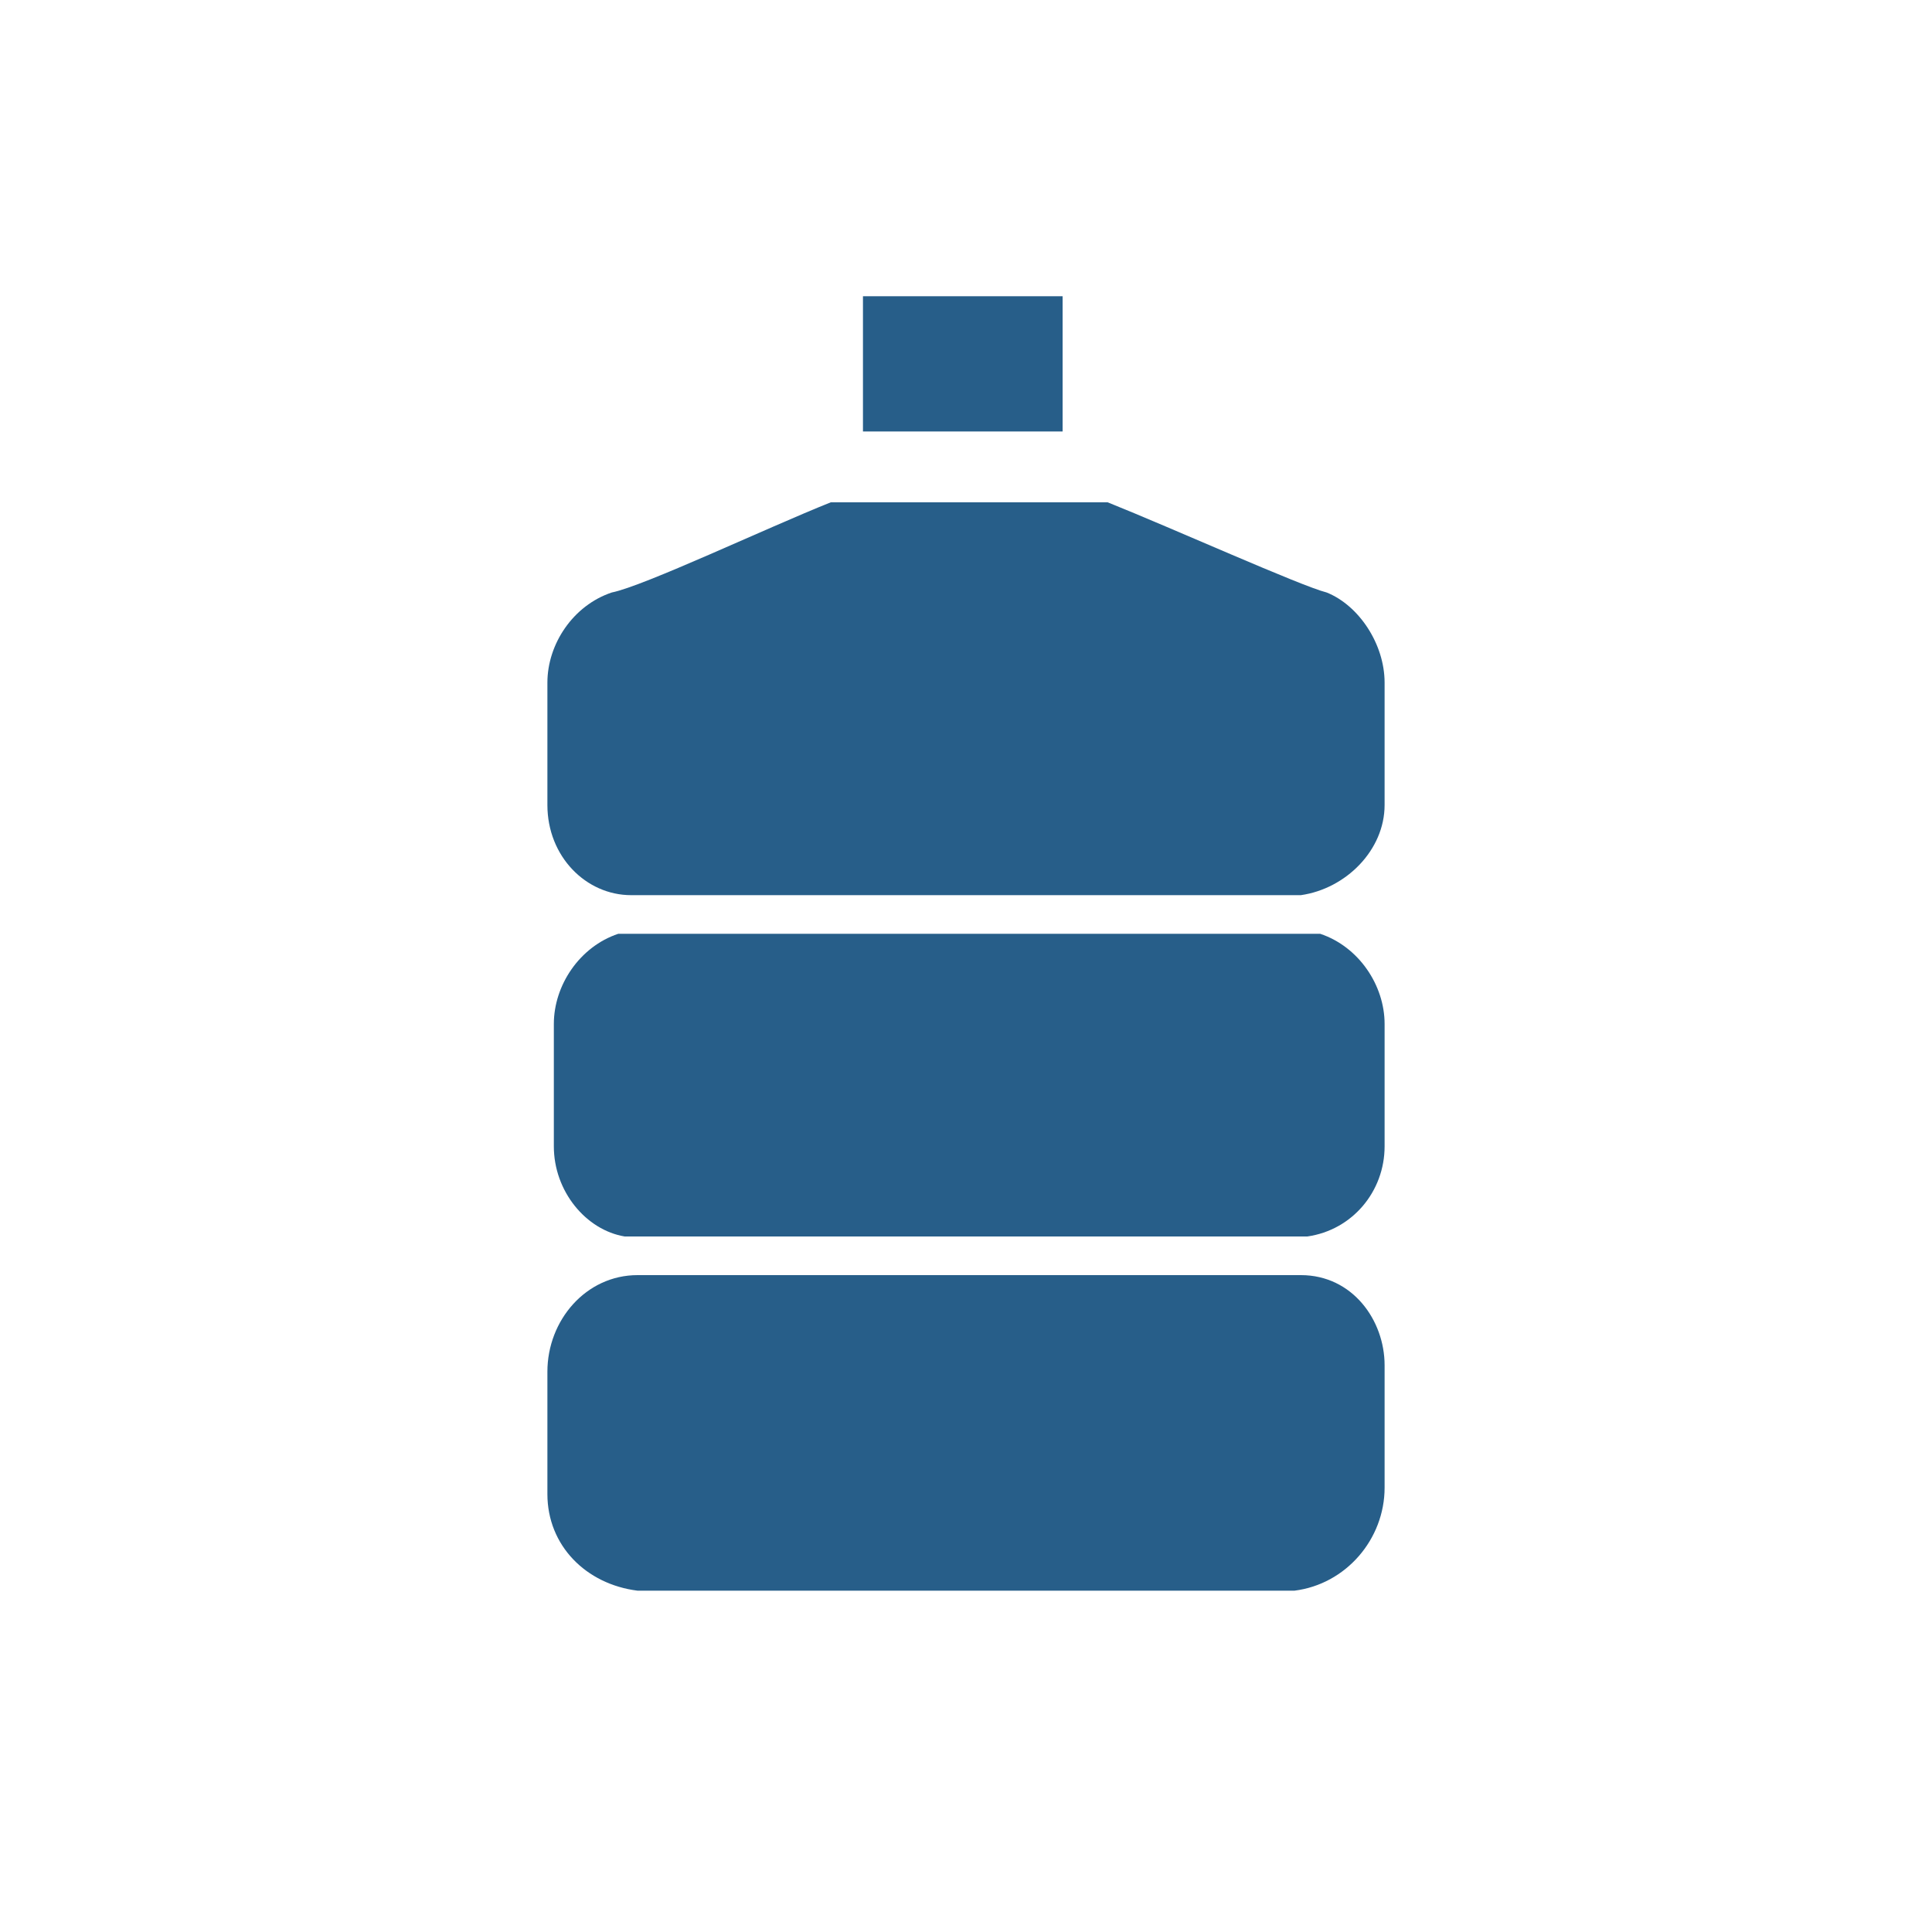 <?xml version="1.0" encoding="utf-8"?>
<!-- Generator: Adobe Illustrator 25.0.0, SVG Export Plug-In . SVG Version: 6.00 Build 0)  -->
<svg version="1.1" id="Layer_1" xmlns="http://www.w3.org/2000/svg" xmlns:xlink="http://www.w3.org/1999/xlink" x="0px" y="0px"
	 viewBox="0 0 30 30" style="enable-background:new 0 0 30 30;" xml:space="preserve">
<style type="text/css">
	.st0{fill:#94A6D9;fill-opacity:0;}
	.st1{fill:#275E89;}
</style>
<rect class="st0" width="30" height="30"/>
<path class="st1" d="M21.5,23.1v-1.9c0-0.7-0.5-1.4-1.3-1.4H9.9c-0.8,0-1.4,0.7-1.4,1.5v1.9c0,0.8,0.6,1.4,1.4,1.5h10.2
	C20.9,24.6,21.5,23.9,21.5,23.1z"/>
<path class="st1" d="M21.5,17.8v-1.9c0-0.6-0.4-1.2-1-1.4H9.6c-0.6,0.2-1,0.8-1,1.4v1.9c0,0.7,0.5,1.3,1.1,1.4h10.6
	C21,19.1,21.5,18.5,21.5,17.8z"/>
<path class="st1" d="M20.2,13.9L20.2,13.9c0.7-0.1,1.3-0.7,1.3-1.4v-1.9c0-0.6-0.4-1.2-0.9-1.4c-0.4-0.1-2.4-1-3.4-1.4h-4.3
	c-1,0.4-2.9,1.3-3.4,1.4C8.9,9.4,8.5,10,8.5,10.6v1.9c0,0.8,0.6,1.4,1.3,1.4c-0.1,0-0.2,0-0.3,0h10.9C20.4,13.9,20.3,13.9,20.2,13.9
	z"/>
<rect x="13.4" y="4.6" class="st1" width="3.1" height="2.1"/>
</svg>
